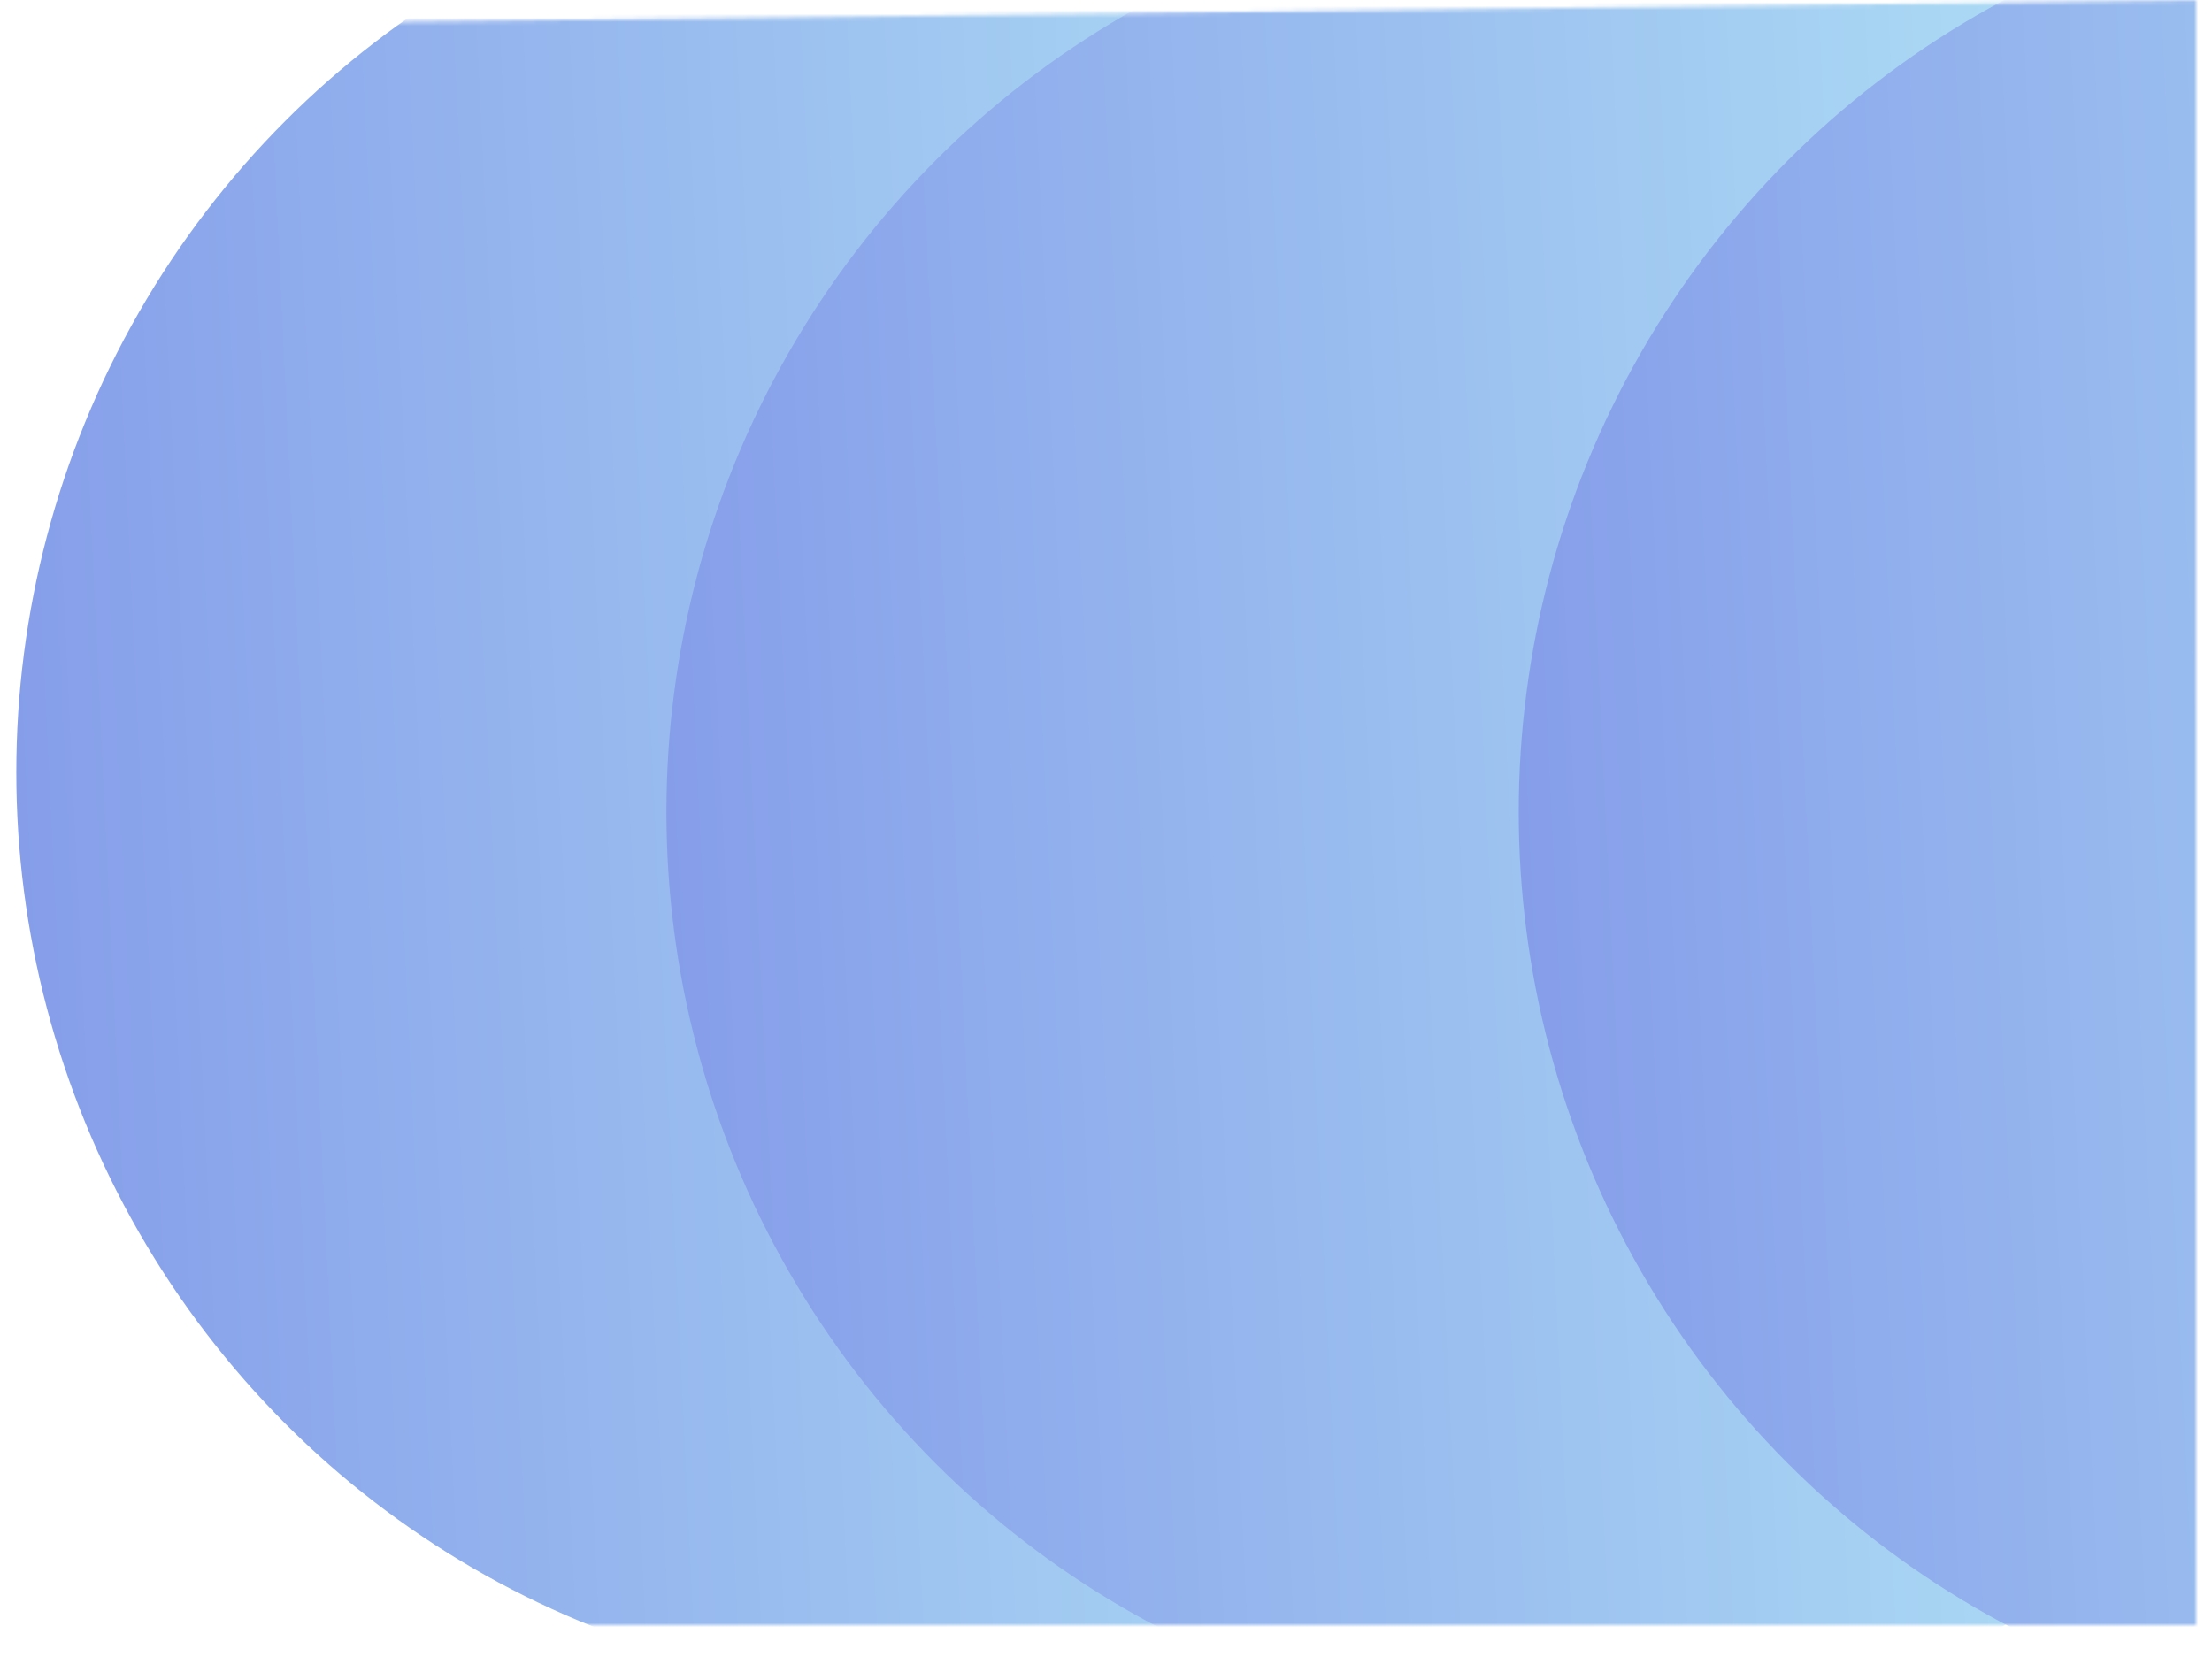 <svg xmlns="http://www.w3.org/2000/svg" width="558" height="418" viewBox="0 0 558 418" fill="none"><mask id="mask0_646_26" style="mask-type:alpha" maskUnits="userSpaceOnUse" x="0" y="0" width="554" height="410"><path d="M554 0C554 0 73.519 5.994 51.207 5.994C28.895 5.994 1.389 113.394 0.427 155.854C-0.534 198.314 0.427 410 0.427 410H554V0Z" fill="#D9F3FB"></path></mask><g mask="url(#mask0_646_26)"><ellipse cx="234.472" cy="194.846" rx="231.846" ry="230.36" transform="rotate(90 234.472 194.846)" fill="url(#paint0_linear_646_26)"></ellipse><ellipse cx="398.472" cy="204.846" rx="231.846" ry="230.36" transform="rotate(90 398.472 204.846)" fill="url(#paint1_linear_646_26)"></ellipse><ellipse cx="613.472" cy="204.846" rx="231.846" ry="230.36" transform="rotate(90 613.472 204.846)" fill="url(#paint2_linear_646_26)"></ellipse></g><defs><linearGradient id="paint0_linear_646_26" x1="236.633" y1="5.024" x2="257.968" y2="453.795" gradientUnits="userSpaceOnUse"><stop stop-color="#B3E6F6"></stop><stop offset="1" stop-color="#8399E9"></stop></linearGradient><linearGradient id="paint1_linear_646_26" x1="400.633" y1="15.024" x2="421.968" y2="463.795" gradientUnits="userSpaceOnUse"><stop stop-color="#B3E6F6"></stop><stop offset="1" stop-color="#8399E9"></stop></linearGradient><linearGradient id="paint2_linear_646_26" x1="615.633" y1="15.024" x2="636.968" y2="463.795" gradientUnits="userSpaceOnUse"><stop stop-color="#B3E6F6"></stop><stop offset="1" stop-color="#8399E9"></stop></linearGradient></defs></svg>